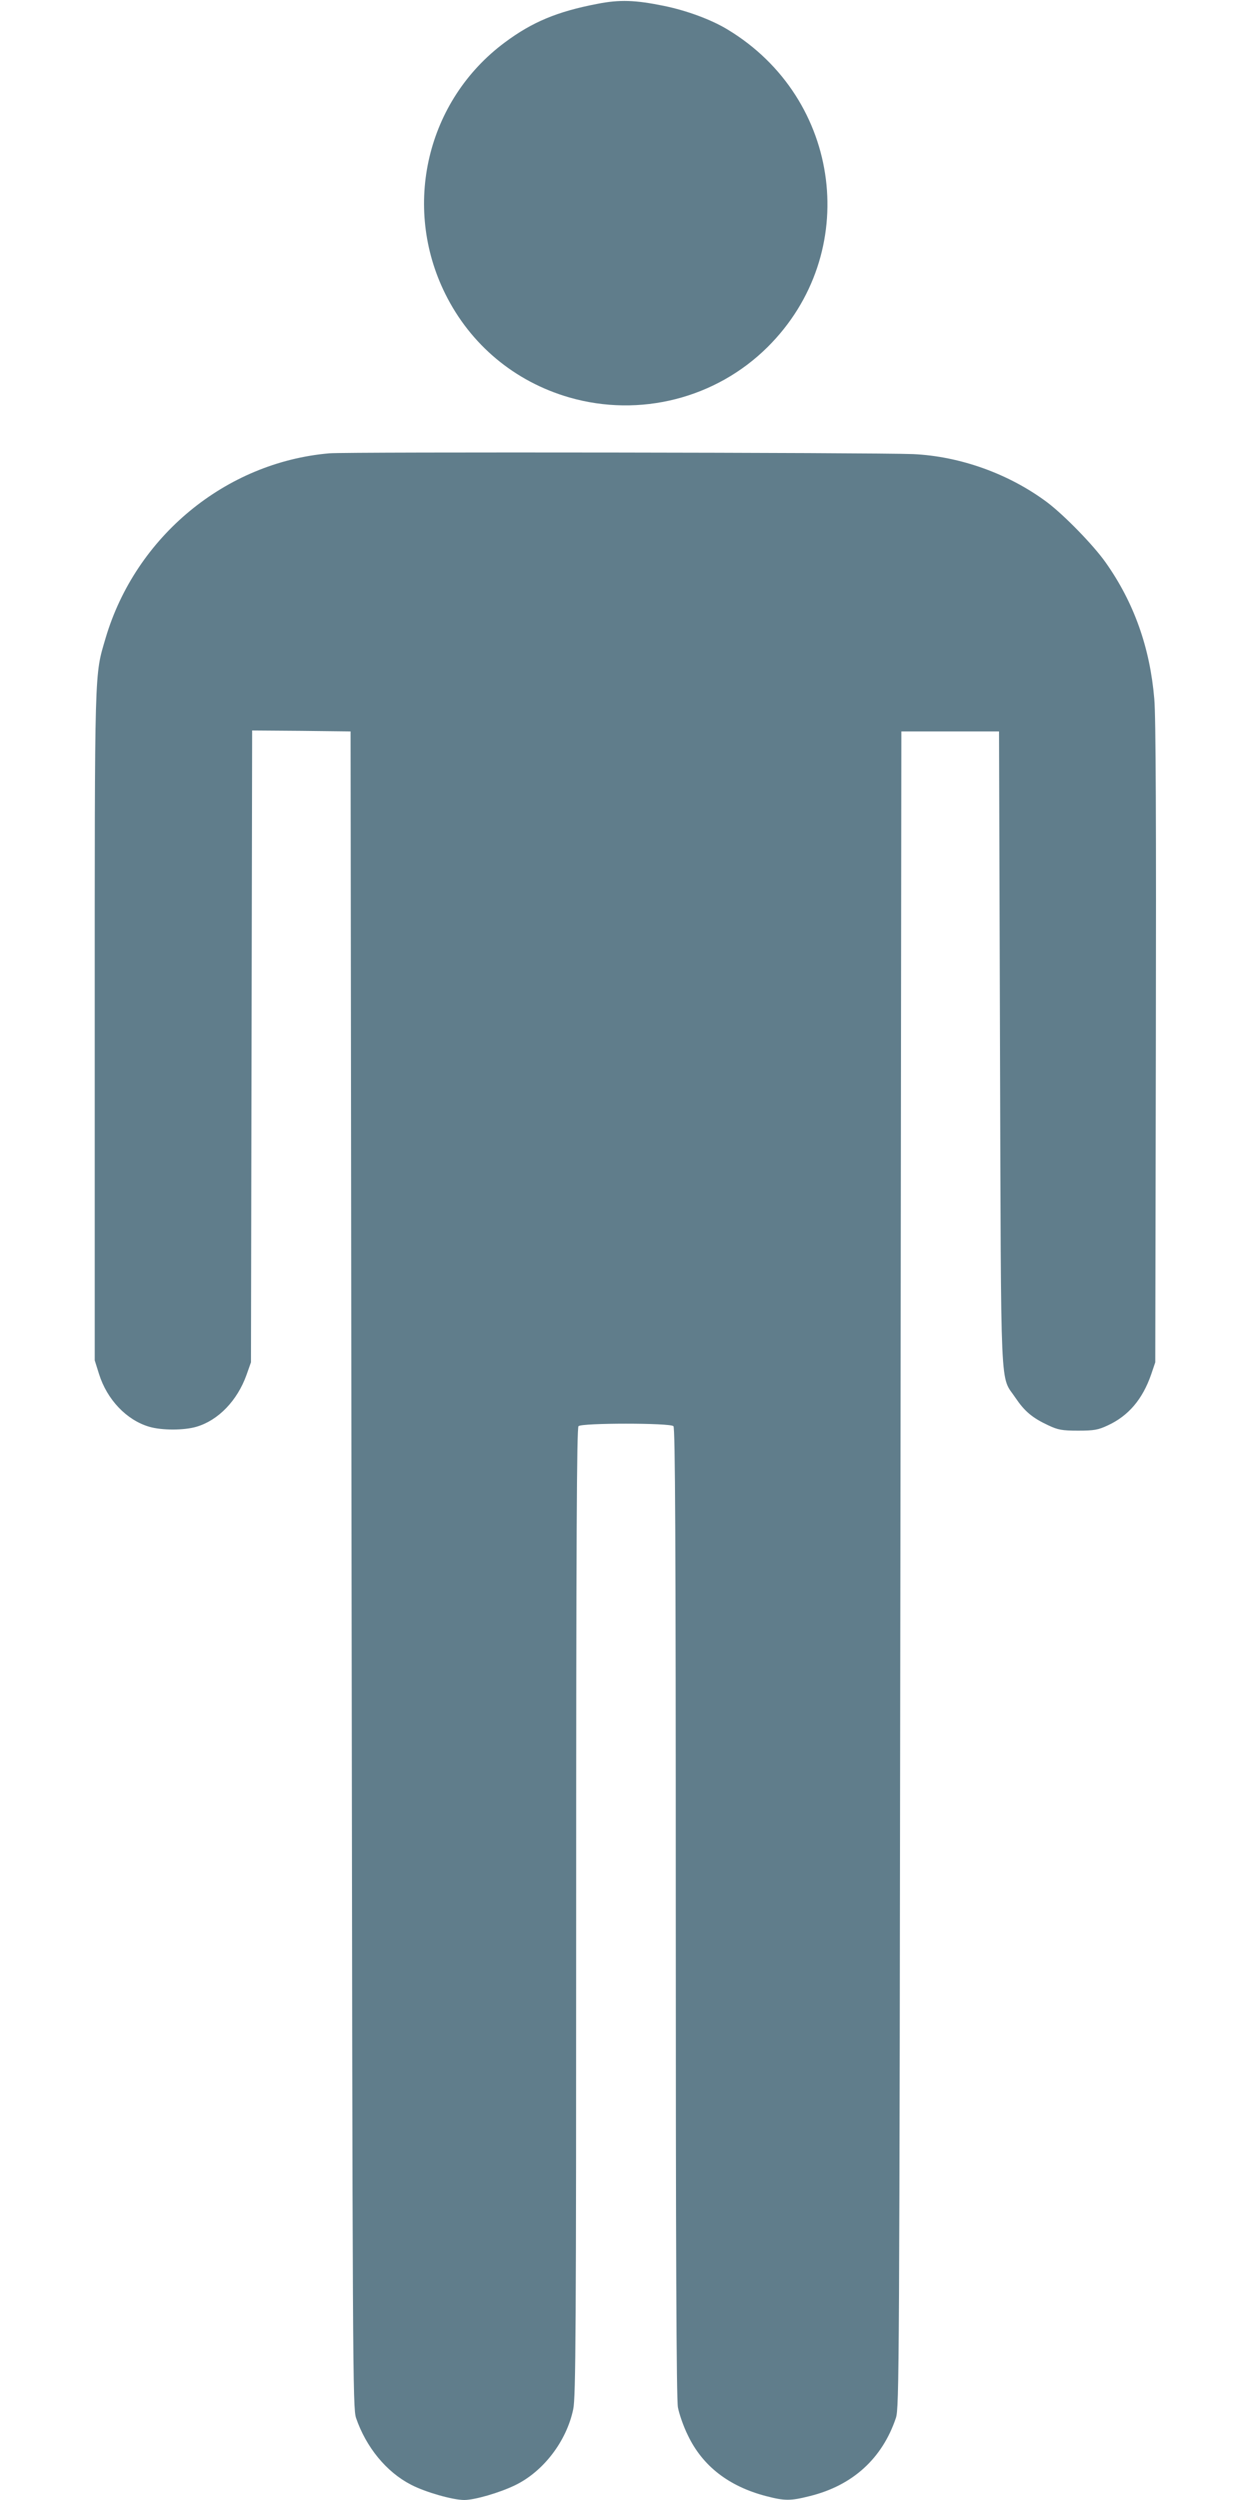 <?xml version="1.0" standalone="no"?>
<!DOCTYPE svg PUBLIC "-//W3C//DTD SVG 20010904//EN"
 "http://www.w3.org/TR/2001/REC-SVG-20010904/DTD/svg10.dtd">
<svg version="1.0" xmlns="http://www.w3.org/2000/svg"
 width="640pt" height="1280pt" viewBox="0 0 640 1280"
 preserveAspectRatio="xMidYMid meet">
<g transform="translate(0,1280) scale(0.1,-0.1)"
fill="#607d8b" stroke="none">
<path d="M3057 12780 c-203 -39 -331 -92 -472 -197 -400 -297 -528 -839 -305
-1288 129 -260 355 -449 635 -530 361 -104 750 -5 1015 258 482 479 382 1272
-205 1626 -84 51 -209 97 -326 121 -147 30 -226 33 -342 10z"/>
<path d="M1686 10479 c-531 -46 -991 -426 -1145 -945 -58 -198 -56 -122 -56
-1984 l0 -1715 22 -70 c41 -131 141 -236 257 -270 64 -19 178 -19 242 0 112
33 209 134 256 265 l23 65 3 1618 3 1617 252 -2 252 -3 5 -4290 c5 -4136 6
-4292 23 -4345 51 -149 155 -277 282 -342 73 -38 213 -78 272 -78 53 0 181 37
261 76 144 70 263 225 297 389 13 60 15 412 15 2545 0 1912 3 2479 12 2488 17
17 469 17 486 0 9 -9 12 -576 12 -2488 0 -1714 3 -2495 11 -2536 6 -32 28 -97
51 -143 75 -157 209 -261 400 -311 96 -25 125 -25 224 0 219 54 371 192 441
400 17 53 18 209 23 4345 l5 4290 250 0 250 0 5 -1625 c6 -1823 -1 -1666 80
-1788 46 -68 86 -102 168 -140 49 -23 70 -27 152 -27 82 0 103 4 152 27 106
49 178 134 222 261 l21 62 3 1635 c2 1109 0 1675 -8 1761 -22 263 -104 494
-249 699 -62 88 -210 240 -298 307 -196 147 -447 237 -688 248 -194 8 -2897
12 -2989 4z"/>
</g>
</svg>

